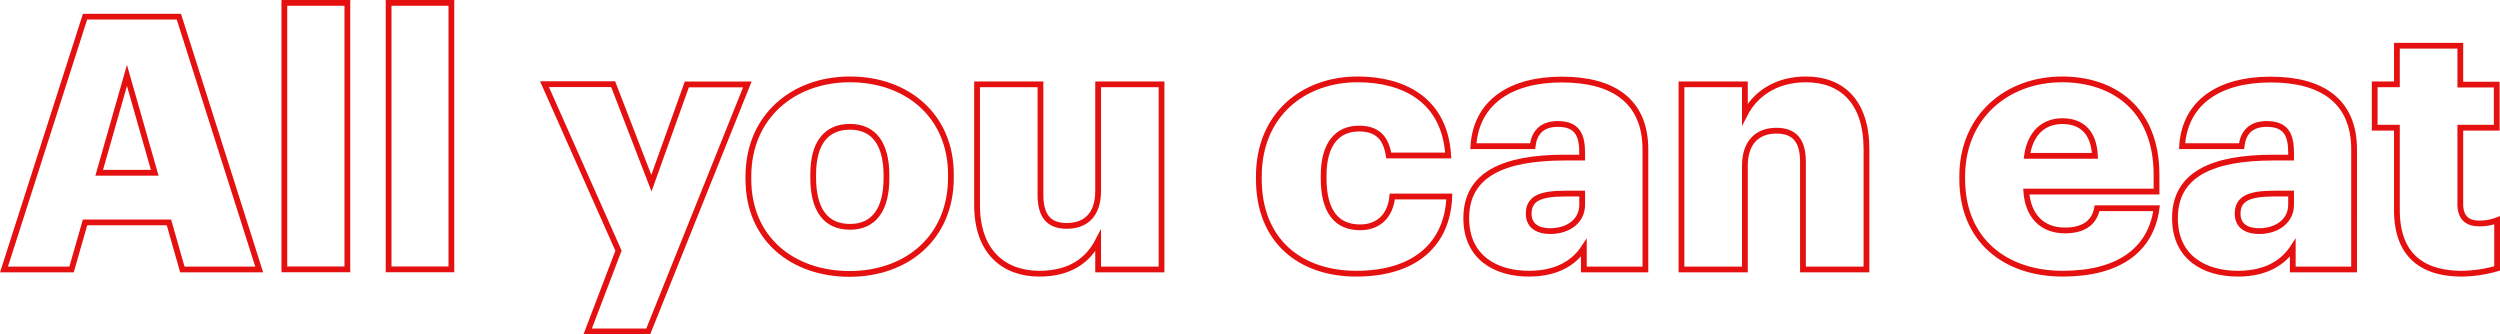 <svg xmlns="http://www.w3.org/2000/svg" viewBox="0 0 450.33 60.22"><defs><style>.cls-1{fill:none;stroke:#e51010;stroke-miterlimit:10;stroke-width:1.04px;}</style></defs><title>all you can eat</title><g id="Laag_2" data-name="Laag 2"><g id="Laag_1-2" data-name="Laag 1"><path class="cls-1" d="M15.32,3h16.9L46.69,48.54H32.85l-2.42-8.48H15.32l-2.43,8.48H.72Zm2.55,28.12h10l-5-17.54Z"/><path class="cls-1" d="M51.22.52H62.57v48H51.22Z"/><path class="cls-1" d="M70,.52H81.31v48H70Z"/><path class="cls-1" d="M111.41,45.16l-13.33-30h12.37L117.34,33l6.38-17.79h10.9L116.77,59.7H105.86Z"/><path class="cls-1" d="M134.81,32.28v-.51c0-10.71,8-17.47,18.3-17.47s18.18,6.56,18.18,17.15V32c0,10.84-8,17.34-18.24,17.34S134.81,43.05,134.81,32.28Zm24.87-.19v-.51c0-5.61-2.23-8.74-6.57-8.74s-6.63,3-6.63,8.61V32c0,5.74,2.23,8.86,6.63,8.86S159.68,37.63,159.68,32.09Z"/><path class="cls-1" d="M176,36.93V15.19h11.42V35.08c0,3.77,1.46,5.61,4.72,5.61,3.44,0,5.67-2,5.67-6.31V15.19h11.42V48.54H197.81V43.37c-1.78,3.45-5,5.93-10.58,5.93C180.79,49.3,176,45.35,176,36.93Z"/><path class="cls-1" d="M226.76,32.28v-.51c0-11.1,8-17.47,17.79-17.47,8.16,0,15.69,3.57,16.32,13.71H250.16c-.51-3.13-2-4.85-5.35-4.85-4,0-6.38,2.87-6.38,8.48v.51c0,5.8,2.23,8.8,6.57,8.8,3.18,0,5.42-1.91,5.8-5.55h10.27c-.32,8.42-6,13.9-16.77,13.9C234.35,49.3,226.76,43.5,226.76,32.28Z"/><path class="cls-1" d="M264.12,39.29c0-7.84,6.64-10.9,17.73-10.9H285v-.77c0-3.18-.77-5.29-4.4-5.29-3.12,0-4.27,1.85-4.53,4H265.4c.51-8,6.82-12,15.94-12s15.05,3.76,15.05,12.62V48.54H285.3V44.65c-1.6,2.42-4.53,4.65-9.89,4.65C269.42,49.3,264.12,46.37,264.12,39.29ZM285,36.87v-2h-3c-4.59,0-6.63.89-6.63,3.63,0,1.92,1.28,3.13,3.95,3.13C282.62,41.59,285,39.74,285,36.87Z"/><path class="cls-1" d="M302.89,15.19h11.42v5.36c1.78-3.45,5.42-6.25,11-6.25,6.44,0,10.9,4,10.9,12.56V48.54H324.77V29.15c0-3.76-1.47-5.61-4.79-5.61s-5.67,2-5.67,6.32V48.54H302.89Z"/><path class="cls-1" d="M353.46,32.28v-.51c0-10.71,8-17.47,18-17.47,9.12,0,17,5.23,17,17.21v3H365c.32,4.4,2.87,7,6.95,7,3.76,0,5.36-1.72,5.8-4h10.72c-1,7.52-6.83,11.79-16.9,11.79C361.11,49.3,353.46,43.18,353.46,32.28Zm23.91-4.21c-.19-4-2.17-6.25-5.87-6.25-3.44,0-5.8,2.23-6.37,6.25Z"/><path class="cls-1" d="M391.78,39.29c0-7.84,6.63-10.9,17.73-10.9h3.19v-.77c0-3.18-.77-5.29-4.4-5.29-3.13,0-4.28,1.85-4.53,4H393.06c.51-8,6.82-12,15.94-12s15.05,3.76,15.05,12.62V48.54H413V44.65c-1.59,2.42-4.53,4.65-9.88,4.65C397.07,49.3,391.78,46.37,391.78,39.29Zm20.92-2.42v-2h-3c-4.59,0-6.63.89-6.63,3.63,0,1.92,1.27,3.13,3.95,3.13C410.27,41.59,412.7,39.74,412.7,36.87Z"/><path class="cls-1" d="M431.76,37.83V23h-4V15.19h4V8.24h11.42v7h6.56V23h-6.56V36.74c0,2.42,1.21,3.51,3.38,3.51a8.76,8.76,0,0,0,3.25-.57v8.67a24.17,24.17,0,0,1-6.32.95C436,49.3,431.76,45.67,431.76,37.83Z"/></g></g></svg>